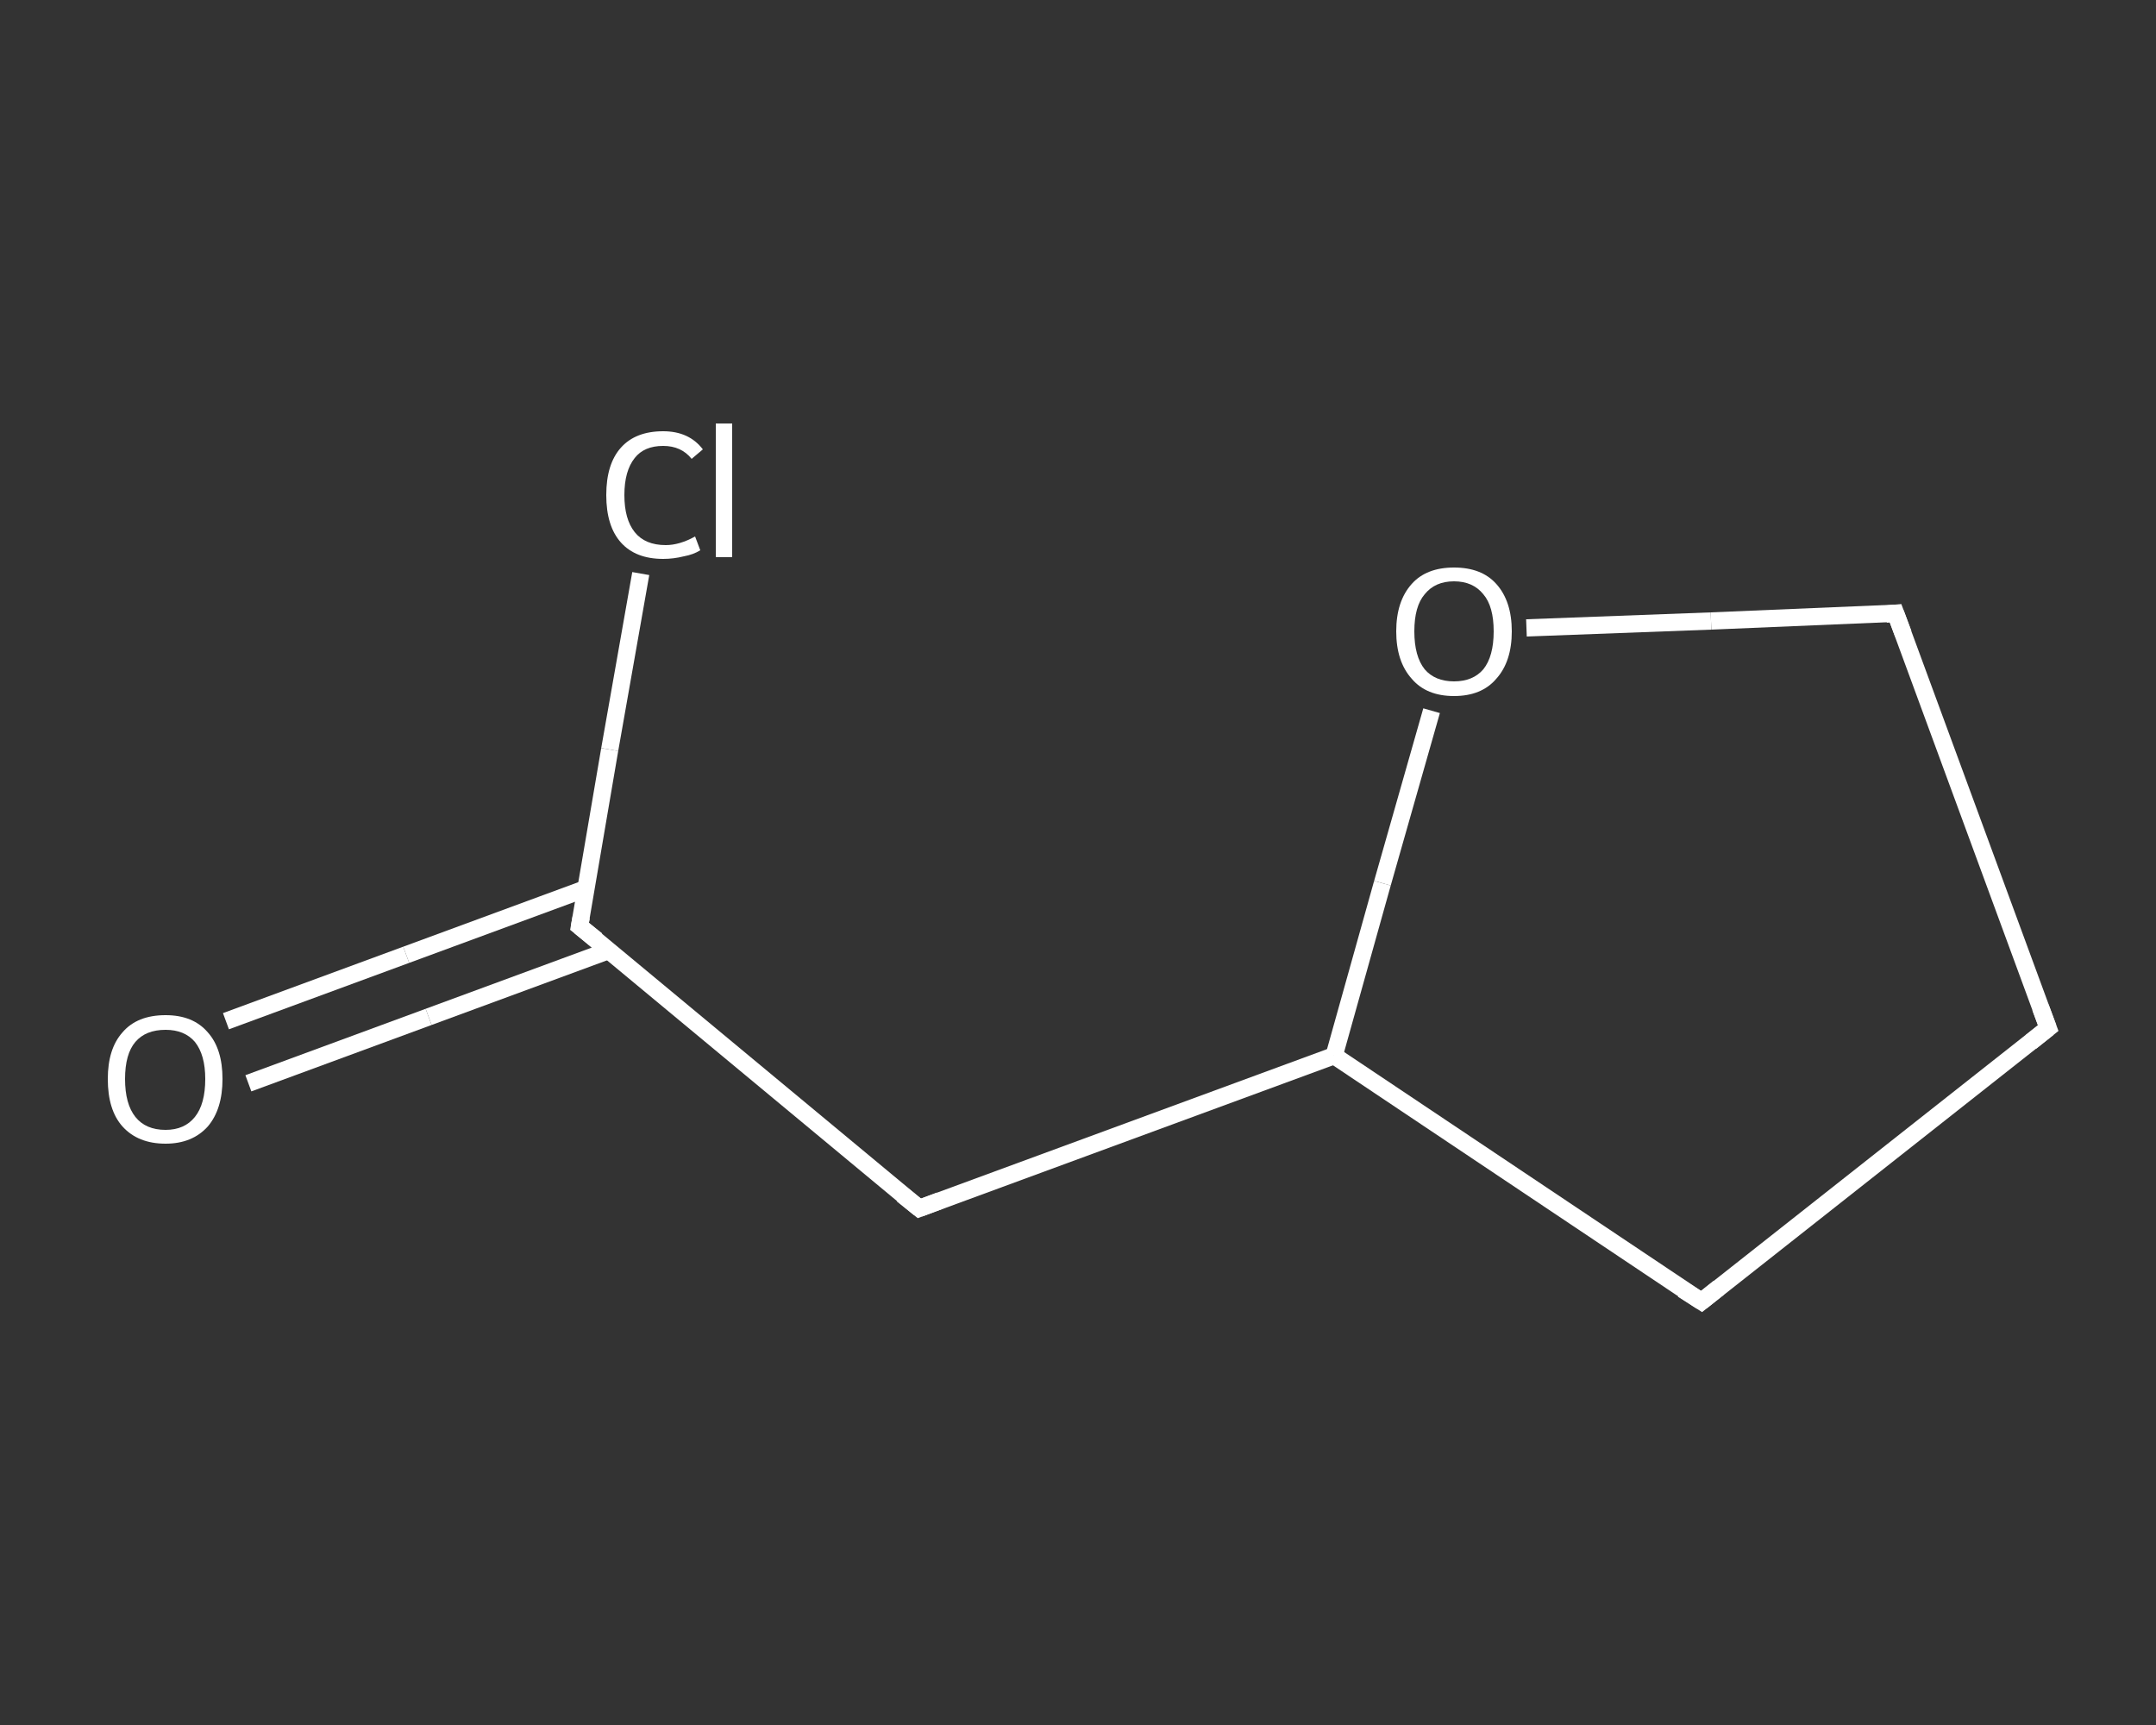<?xml version='1.0' encoding='iso-8859-1'?>
<svg version='1.1' baseProfile='full'
              xmlns='http://www.w3.org/2000/svg'
                      xmlns:rdkit='http://www.rdkit.org/xml'
                      xmlns:xlink='http://www.w3.org/1999/xlink'
                  xml:space='preserve'
width='250px' height='200px' viewBox='0 0 250 200'>
<rect x="0" y="0" width="250" height="200" fill="#333333" stroke="none"/>
<!-- END OF HEADER -->
<rect style='opacity:1.0;fill:transparent;stroke:none' width='250.0' height='200.0' x='0.0' y='0.0'> </rect>
<path class='bond-0 atom-0 atom-1' d='M 26.2,118.4 L 47.1,110.7' style='fill:none;fill-rule:evenodd;stroke:#FFFFFF;stroke-width:2.0px;stroke-linecap:butt;stroke-linejoin:miter;stroke-opacity:1' />
<path class='bond-0 atom-0 atom-1' d='M 47.1,110.7 L 68.0,103.0' style='fill:none;fill-rule:evenodd;stroke:#FFFFFF;stroke-width:2.0px;stroke-linecap:butt;stroke-linejoin:miter;stroke-opacity:1' />
<path class='bond-0 atom-0 atom-1' d='M 28.8,125.6 L 49.7,117.9' style='fill:none;fill-rule:evenodd;stroke:#FFFFFF;stroke-width:2.0px;stroke-linecap:butt;stroke-linejoin:miter;stroke-opacity:1' />
<path class='bond-0 atom-0 atom-1' d='M 49.7,117.9 L 70.6,110.2' style='fill:none;fill-rule:evenodd;stroke:#FFFFFF;stroke-width:2.0px;stroke-linecap:butt;stroke-linejoin:miter;stroke-opacity:1' />
<path class='bond-1 atom-1 atom-2' d='M 67.2,107.4 L 70.7,86.9' style='fill:none;fill-rule:evenodd;stroke:#FFFFFF;stroke-width:2.0px;stroke-linecap:butt;stroke-linejoin:miter;stroke-opacity:1' />
<path class='bond-1 atom-1 atom-2' d='M 70.7,86.9 L 74.3,66.5' style='fill:none;fill-rule:evenodd;stroke:#FFFFFF;stroke-width:2.0px;stroke-linecap:butt;stroke-linejoin:miter;stroke-opacity:1' />
<path class='bond-2 atom-1 atom-3' d='M 67.2,107.4 L 106.6,140.1' style='fill:none;fill-rule:evenodd;stroke:#FFFFFF;stroke-width:2.0px;stroke-linecap:butt;stroke-linejoin:miter;stroke-opacity:1' />
<path class='bond-3 atom-3 atom-4' d='M 106.6,140.1 L 154.7,122.4' style='fill:none;fill-rule:evenodd;stroke:#FFFFFF;stroke-width:2.0px;stroke-linecap:butt;stroke-linejoin:miter;stroke-opacity:1' />
<path class='bond-4 atom-4 atom-5' d='M 154.7,122.4 L 197.3,150.9' style='fill:none;fill-rule:evenodd;stroke:#FFFFFF;stroke-width:2.0px;stroke-linecap:butt;stroke-linejoin:miter;stroke-opacity:1' />
<path class='bond-5 atom-5 atom-6' d='M 197.3,150.9 L 237.5,119.2' style='fill:none;fill-rule:evenodd;stroke:#FFFFFF;stroke-width:2.0px;stroke-linecap:butt;stroke-linejoin:miter;stroke-opacity:1' />
<path class='bond-6 atom-6 atom-7' d='M 237.5,119.2 L 219.8,71.1' style='fill:none;fill-rule:evenodd;stroke:#FFFFFF;stroke-width:2.0px;stroke-linecap:butt;stroke-linejoin:miter;stroke-opacity:1' />
<path class='bond-7 atom-7 atom-8' d='M 219.8,71.1 L 198.4,72.0' style='fill:none;fill-rule:evenodd;stroke:#FFFFFF;stroke-width:2.0px;stroke-linecap:butt;stroke-linejoin:miter;stroke-opacity:1' />
<path class='bond-7 atom-7 atom-8' d='M 198.4,72.0 L 177.0,72.8' style='fill:none;fill-rule:evenodd;stroke:#FFFFFF;stroke-width:2.0px;stroke-linecap:butt;stroke-linejoin:miter;stroke-opacity:1' />
<path class='bond-8 atom-8 atom-4' d='M 166.0,82.4 L 160.3,102.4' style='fill:none;fill-rule:evenodd;stroke:#FFFFFF;stroke-width:2.0px;stroke-linecap:butt;stroke-linejoin:miter;stroke-opacity:1' />
<path class='bond-8 atom-8 atom-4' d='M 160.3,102.4 L 154.7,122.4' style='fill:none;fill-rule:evenodd;stroke:#FFFFFF;stroke-width:2.0px;stroke-linecap:butt;stroke-linejoin:miter;stroke-opacity:1' />
<path d='M 67.4,106.3 L 67.2,107.4 L 69.2,109.0' style='fill:none;stroke:#FFFFFF;stroke-width:2.0px;stroke-linecap:butt;stroke-linejoin:miter;stroke-opacity:1;' />
<path d='M 104.6,138.5 L 106.6,140.1 L 109.0,139.2' style='fill:none;stroke:#FFFFFF;stroke-width:2.0px;stroke-linecap:butt;stroke-linejoin:miter;stroke-opacity:1;' />
<path d='M 195.1,149.5 L 197.3,150.9 L 199.3,149.3' style='fill:none;stroke:#FFFFFF;stroke-width:2.0px;stroke-linecap:butt;stroke-linejoin:miter;stroke-opacity:1;' />
<path d='M 235.5,120.8 L 237.5,119.2 L 236.6,116.8' style='fill:none;stroke:#FFFFFF;stroke-width:2.0px;stroke-linecap:butt;stroke-linejoin:miter;stroke-opacity:1;' />
<path d='M 220.7,73.5 L 219.8,71.1 L 218.7,71.2' style='fill:none;stroke:#FFFFFF;stroke-width:2.0px;stroke-linecap:butt;stroke-linejoin:miter;stroke-opacity:1;' />
<path class='atom-0' d='M 12.5 125.1
Q 12.5 121.6, 14.2 119.7
Q 15.9 117.7, 19.2 117.7
Q 22.4 117.7, 24.1 119.7
Q 25.8 121.6, 25.8 125.1
Q 25.8 128.6, 24.1 130.6
Q 22.3 132.6, 19.2 132.6
Q 16.0 132.6, 14.2 130.6
Q 12.5 128.7, 12.5 125.1
M 19.2 131.0
Q 21.4 131.0, 22.6 129.5
Q 23.8 128.0, 23.8 125.1
Q 23.8 122.3, 22.6 120.8
Q 21.4 119.4, 19.2 119.4
Q 16.9 119.4, 15.7 120.8
Q 14.5 122.2, 14.5 125.1
Q 14.5 128.0, 15.7 129.5
Q 16.9 131.0, 19.2 131.0
' fill='#FFFFFF'/>
<path class='atom-2' d='M 70.3 57.4
Q 70.3 53.8, 72.0 51.9
Q 73.7 50.0, 76.9 50.0
Q 79.9 50.0, 81.5 52.1
L 80.2 53.2
Q 79.0 51.7, 76.9 51.7
Q 74.7 51.7, 73.6 53.1
Q 72.4 54.6, 72.4 57.4
Q 72.4 60.2, 73.6 61.7
Q 74.8 63.2, 77.2 63.2
Q 78.8 63.2, 80.6 62.2
L 81.2 63.8
Q 80.4 64.3, 79.3 64.5
Q 78.1 64.8, 76.9 64.8
Q 73.7 64.8, 72.0 62.9
Q 70.3 61.0, 70.3 57.4
' fill='#FFFFFF'/>
<path class='atom-2' d='M 83.0 49.1
L 84.9 49.1
L 84.9 64.6
L 83.0 64.6
L 83.0 49.1
' fill='#FFFFFF'/>
<path class='atom-8' d='M 161.9 73.2
Q 161.9 69.7, 163.7 67.7
Q 165.4 65.8, 168.6 65.8
Q 171.8 65.8, 173.5 67.7
Q 175.3 69.7, 175.3 73.2
Q 175.3 76.7, 173.5 78.7
Q 171.8 80.7, 168.6 80.7
Q 165.4 80.7, 163.7 78.7
Q 161.9 76.7, 161.9 73.2
M 168.6 79.0
Q 170.8 79.0, 172.0 77.6
Q 173.2 76.1, 173.2 73.2
Q 173.2 70.3, 172.0 68.9
Q 170.8 67.4, 168.6 67.4
Q 166.4 67.4, 165.2 68.9
Q 164.0 70.3, 164.0 73.2
Q 164.0 76.1, 165.2 77.6
Q 166.4 79.0, 168.6 79.0
' fill='#FFFFFF'/>
</svg>
